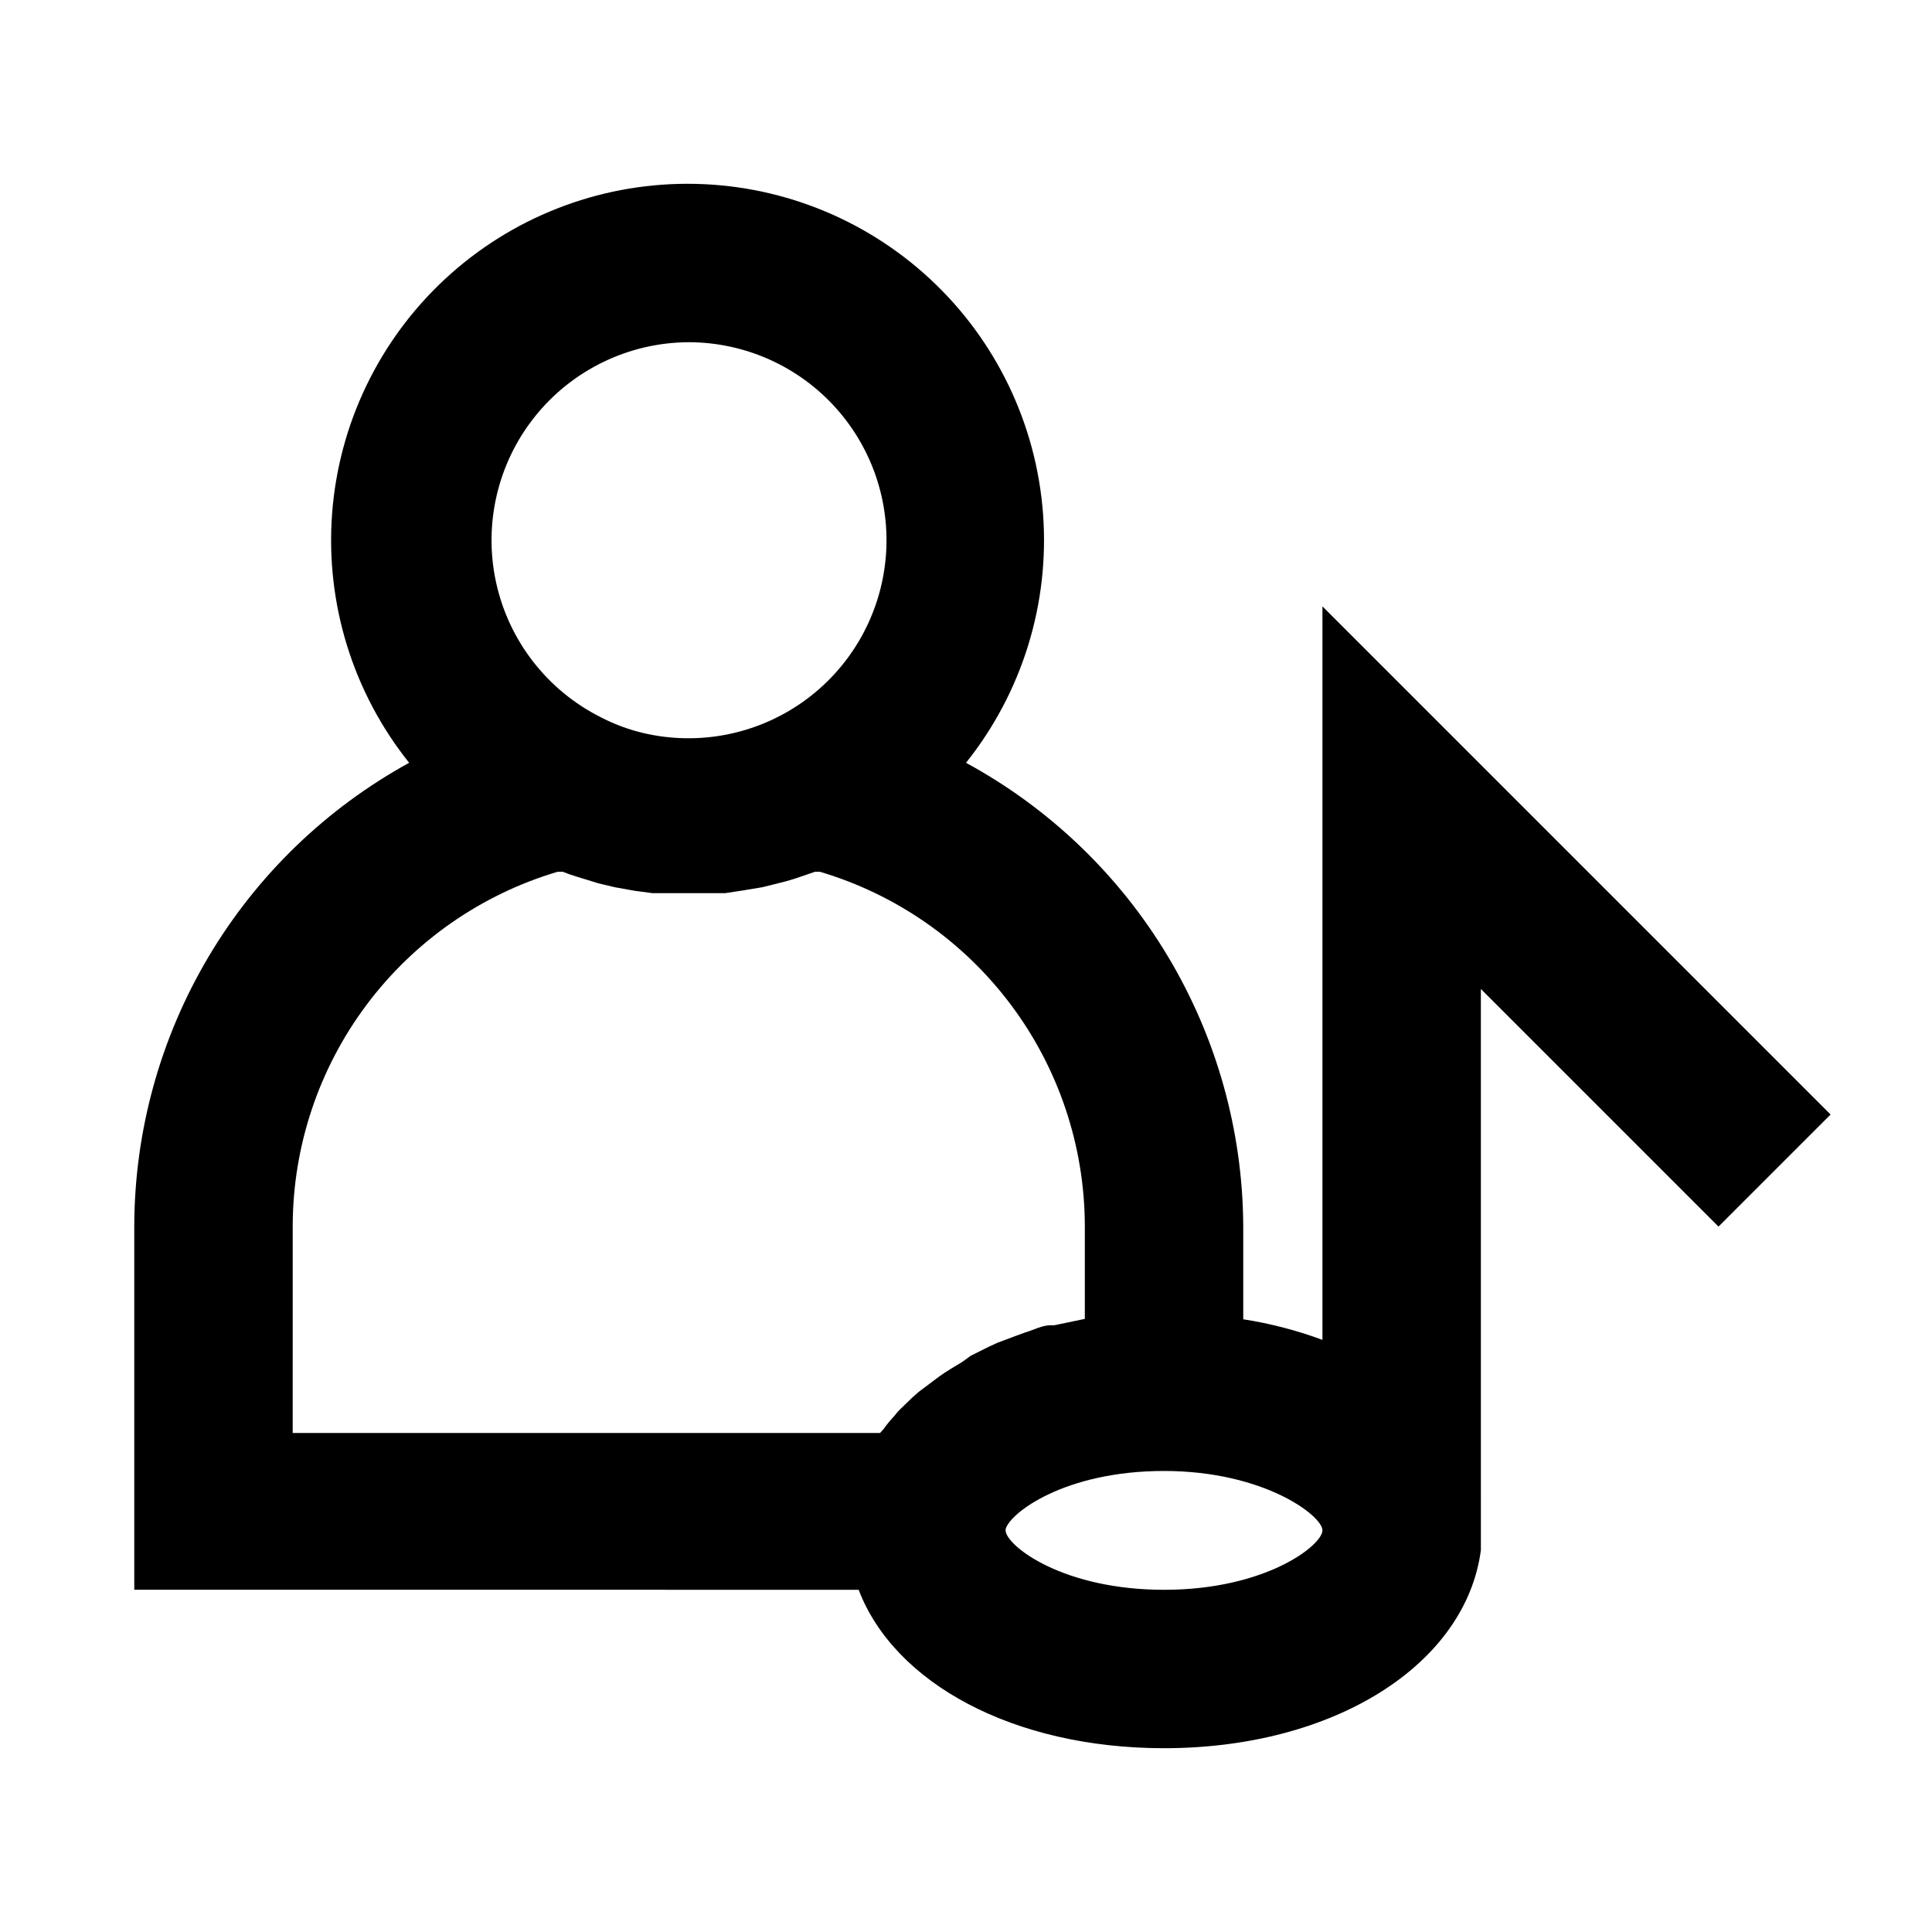 <?xml version="1.0" encoding="UTF-8"?>
<!-- Uploaded to: ICON Repo, www.svgrepo.com, Generator: ICON Repo Mixer Tools -->
<svg fill="#000000" width="800px" height="800px" version="1.1" viewBox="144 144 512 512" xmlns="http://www.w3.org/2000/svg">
 <path d="m494.46 499.08c-6.793-2.519-13.828-4.348-20.988-5.457v-24.879c-0.164-25.137-7.066-49.77-19.992-71.332-12.922-21.562-31.391-39.266-53.48-51.262 14.887-18.625 22.18-42.188 20.418-65.969-1.766-23.777-12.457-46.012-29.93-62.234-17.473-16.227-40.434-25.242-64.277-25.242s-46.805 9.016-64.277 25.242c-17.473 16.223-28.164 38.457-29.93 62.234-1.762 23.781 5.531 47.344 20.422 65.969-21.984 12.07-40.332 29.805-53.141 51.363s-19.613 46.156-19.703 71.23v96.562l191.97 0.004c9.445 24.77 41.039 41.984 80.926 41.984 45.238 0 79.98-22.25 83.969-52.48l-0.004-148.73 62.977 62.977 29.703-29.703-134.66-134.66zm-167.93-264.39c14.953 0.02 29.188 6.422 39.129 17.594 9.941 11.168 14.645 26.051 12.926 40.906-1.715 14.855-9.688 28.273-21.91 36.883-12.227 8.613-27.547 11.598-42.109 8.211-3.938-0.926-7.746-2.336-11.336-4.199-14.172-7.102-24.371-20.223-27.758-35.707-3.383-15.484 0.41-31.668 10.324-44.035 9.914-12.367 24.883-19.59 40.734-19.652zm-104.96 234.06c0.074-21.094 6.945-41.602 19.594-58.484 12.648-16.883 30.402-29.242 50.625-35.242h1.363c1.168 0.48 2.359 0.902 3.57 1.258l5.773 1.785 4.41 1.051 5.246 0.945 4.723 0.629h6.824 5.664 6.824l4.828-0.734 5.039-0.84 4.617-1.156c1.812-0.43 3.598-0.953 5.352-1.574l3.988-1.363h1.262c20.223 6 37.973 18.359 50.621 35.242 12.648 16.883 19.52 37.391 19.598 58.484v24.773l-8.082 1.68h-0.945c-2.309 0-4.512 1.258-6.719 1.891l-2.309 0.84-5.039 1.891-2.309 1.051-4.828 2.414-2.309 1.672c-2.098 1.258-4.094 2.414-5.984 3.777l-0.84 0.629-4.617 3.465-1.68 1.469-3.254 3.148v0.004c-0.543 0.508-1.035 1.07-1.469 1.68-1.066 1.117-2.047 2.309-2.938 3.566l-0.945 1.051h-155.66zm230.91 96.562c-26.555 0-41.355-11.336-41.984-15.535v-0.523c1.051-4.199 15.535-15.43 41.984-15.43s41.984 11.859 41.984 15.742c-0.004 3.887-14.906 15.75-41.984 15.75z"/>
</svg>